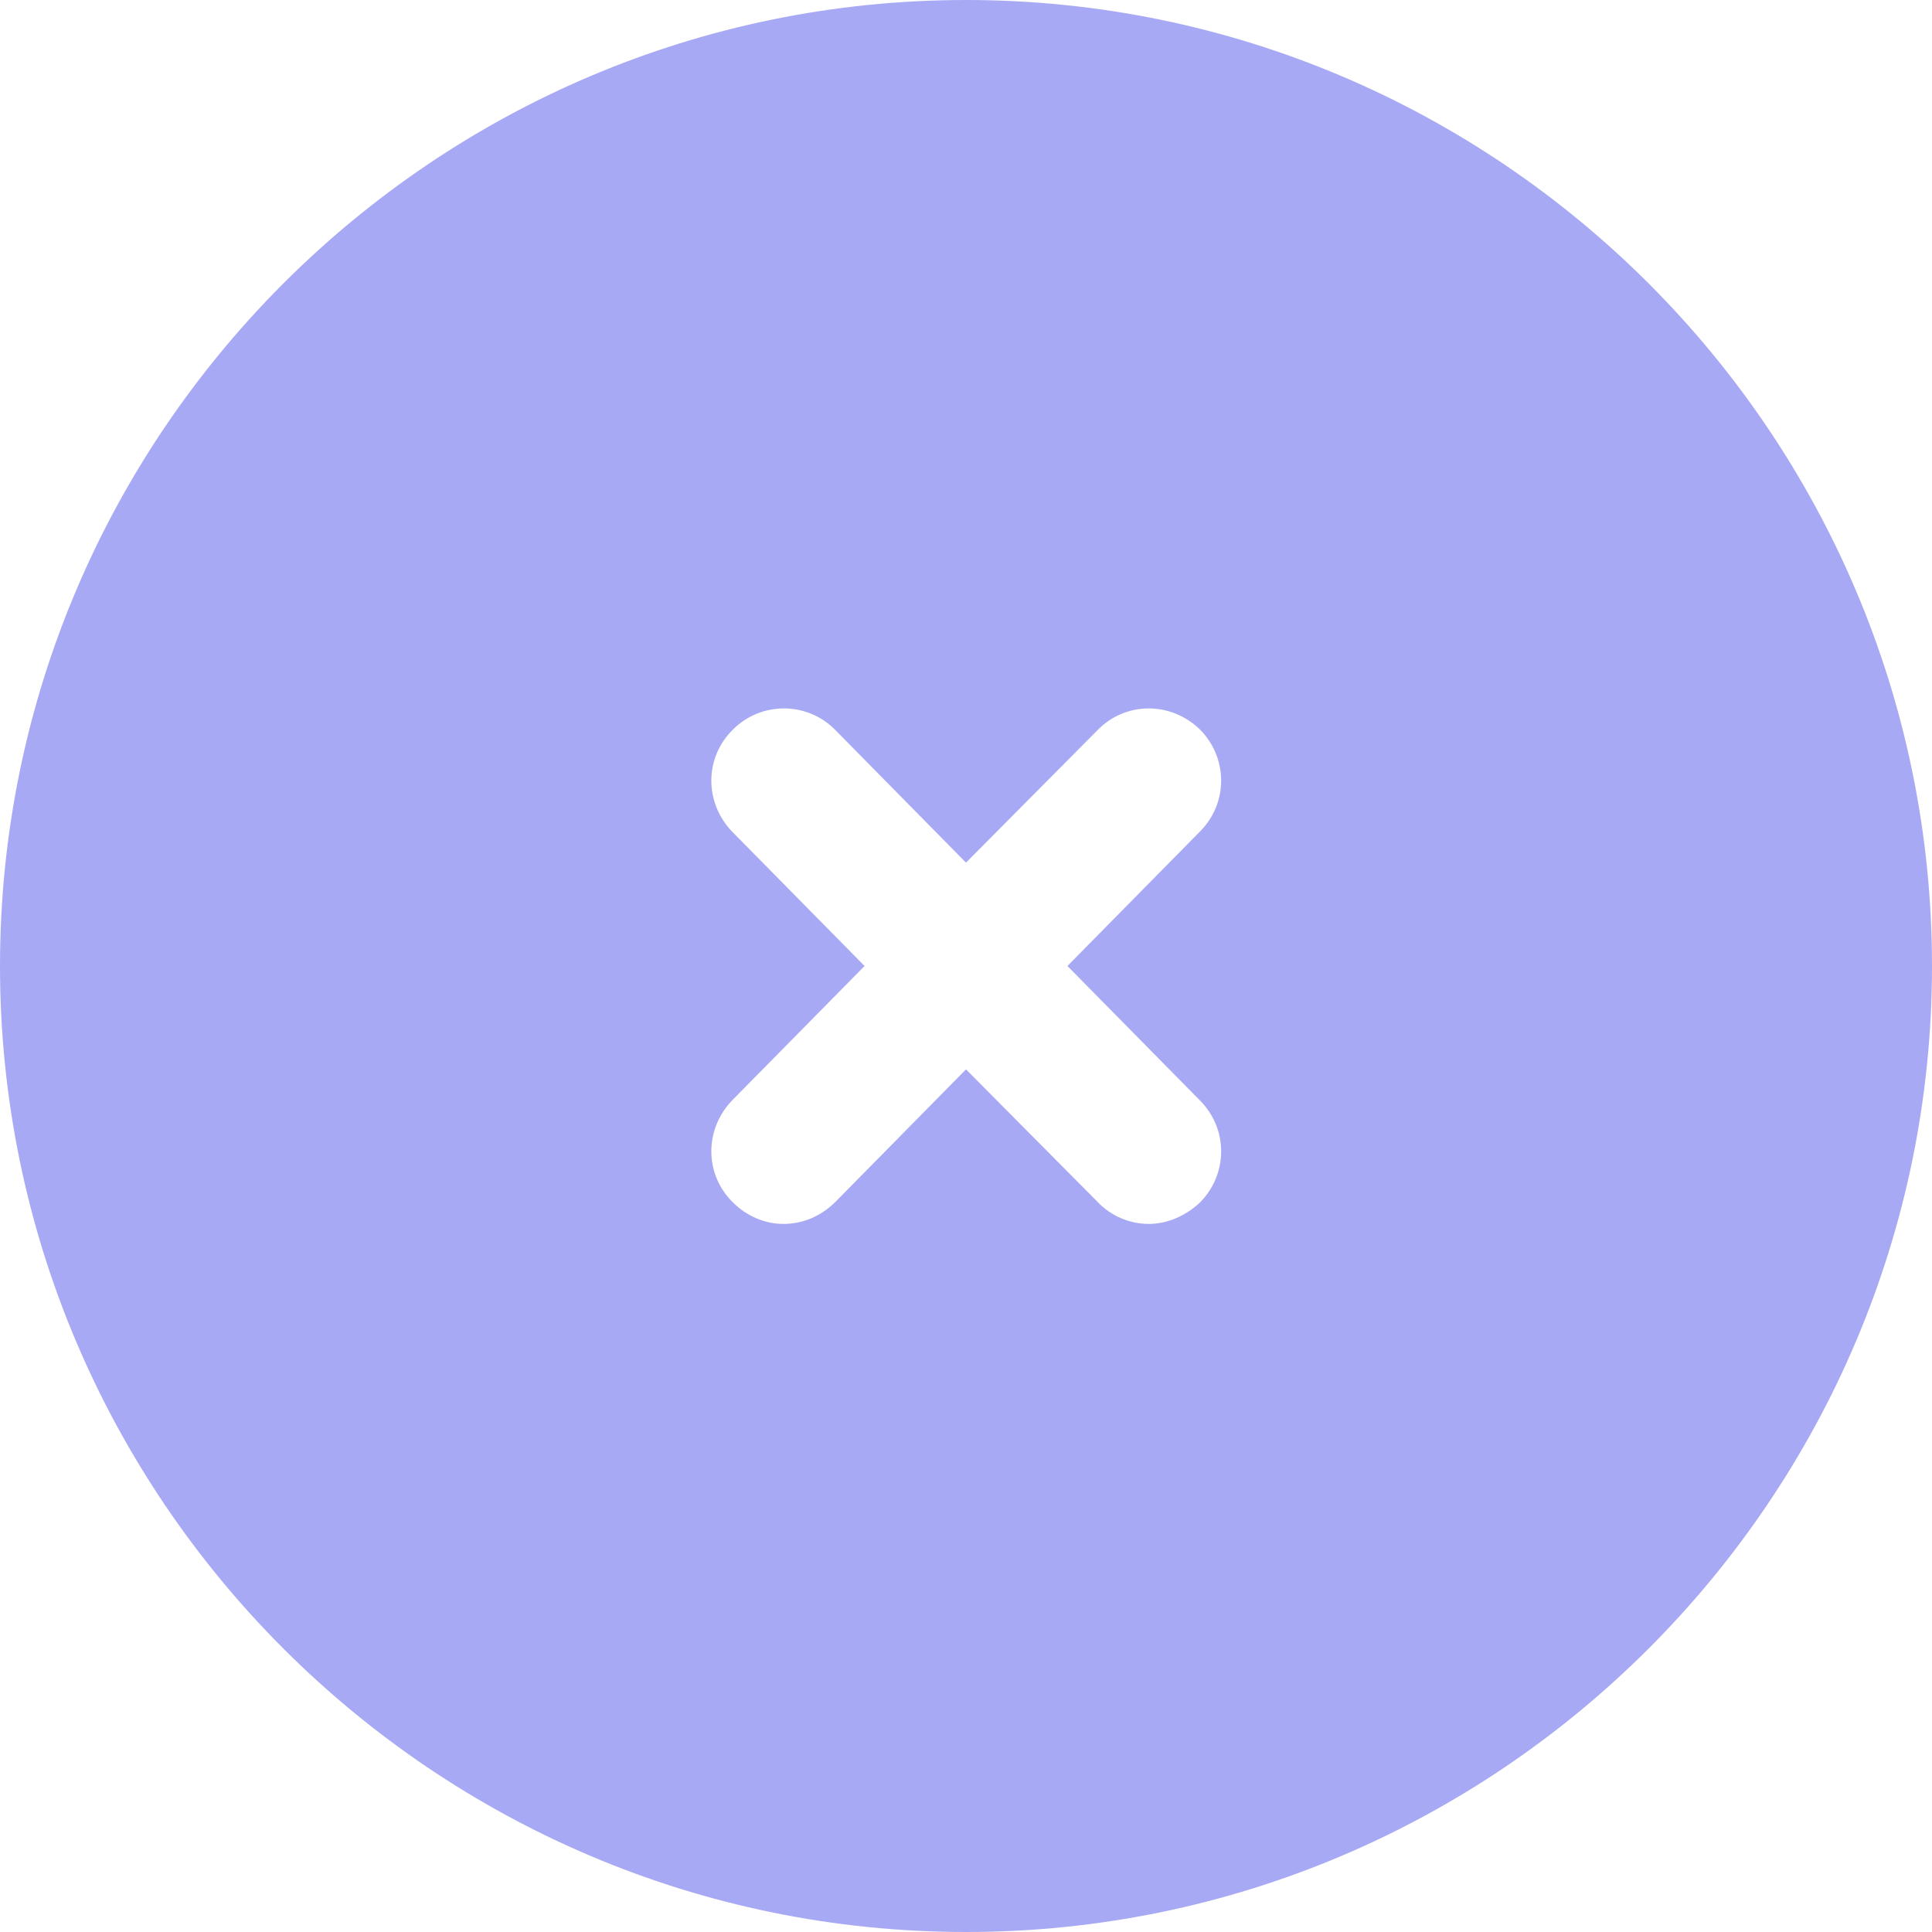 <?xml version="1.0" encoding="UTF-8"?> <svg xmlns="http://www.w3.org/2000/svg" width="10" height="10" viewBox="0 0 10 10" fill="none"><path d="M5 0C2.245 0 0 2.245 0 5C0 7.755 2.245 10 5 10C7.755 10 10 7.755 10 5C10 2.245 7.755 0 5 0ZM6.21 5.695C6.36 5.845 6.355 6.08 6.21 6.225C6.135 6.295 6.04 6.335 5.945 6.335C5.85 6.335 5.75 6.295 5.68 6.22L5 5.535L4.325 6.22C4.25 6.295 4.155 6.335 4.055 6.335C3.96 6.335 3.865 6.295 3.795 6.225C3.645 6.08 3.645 5.845 3.79 5.695L4.475 5L3.79 4.305C3.645 4.155 3.645 3.92 3.795 3.775C3.94 3.63 4.18 3.63 4.325 3.78L5 4.465L5.68 3.78C5.825 3.63 6.06 3.63 6.21 3.775C6.355 3.92 6.36 4.155 6.21 4.305L5.525 5L6.21 5.695Z" fill="#A8A9F4"></path></svg> 